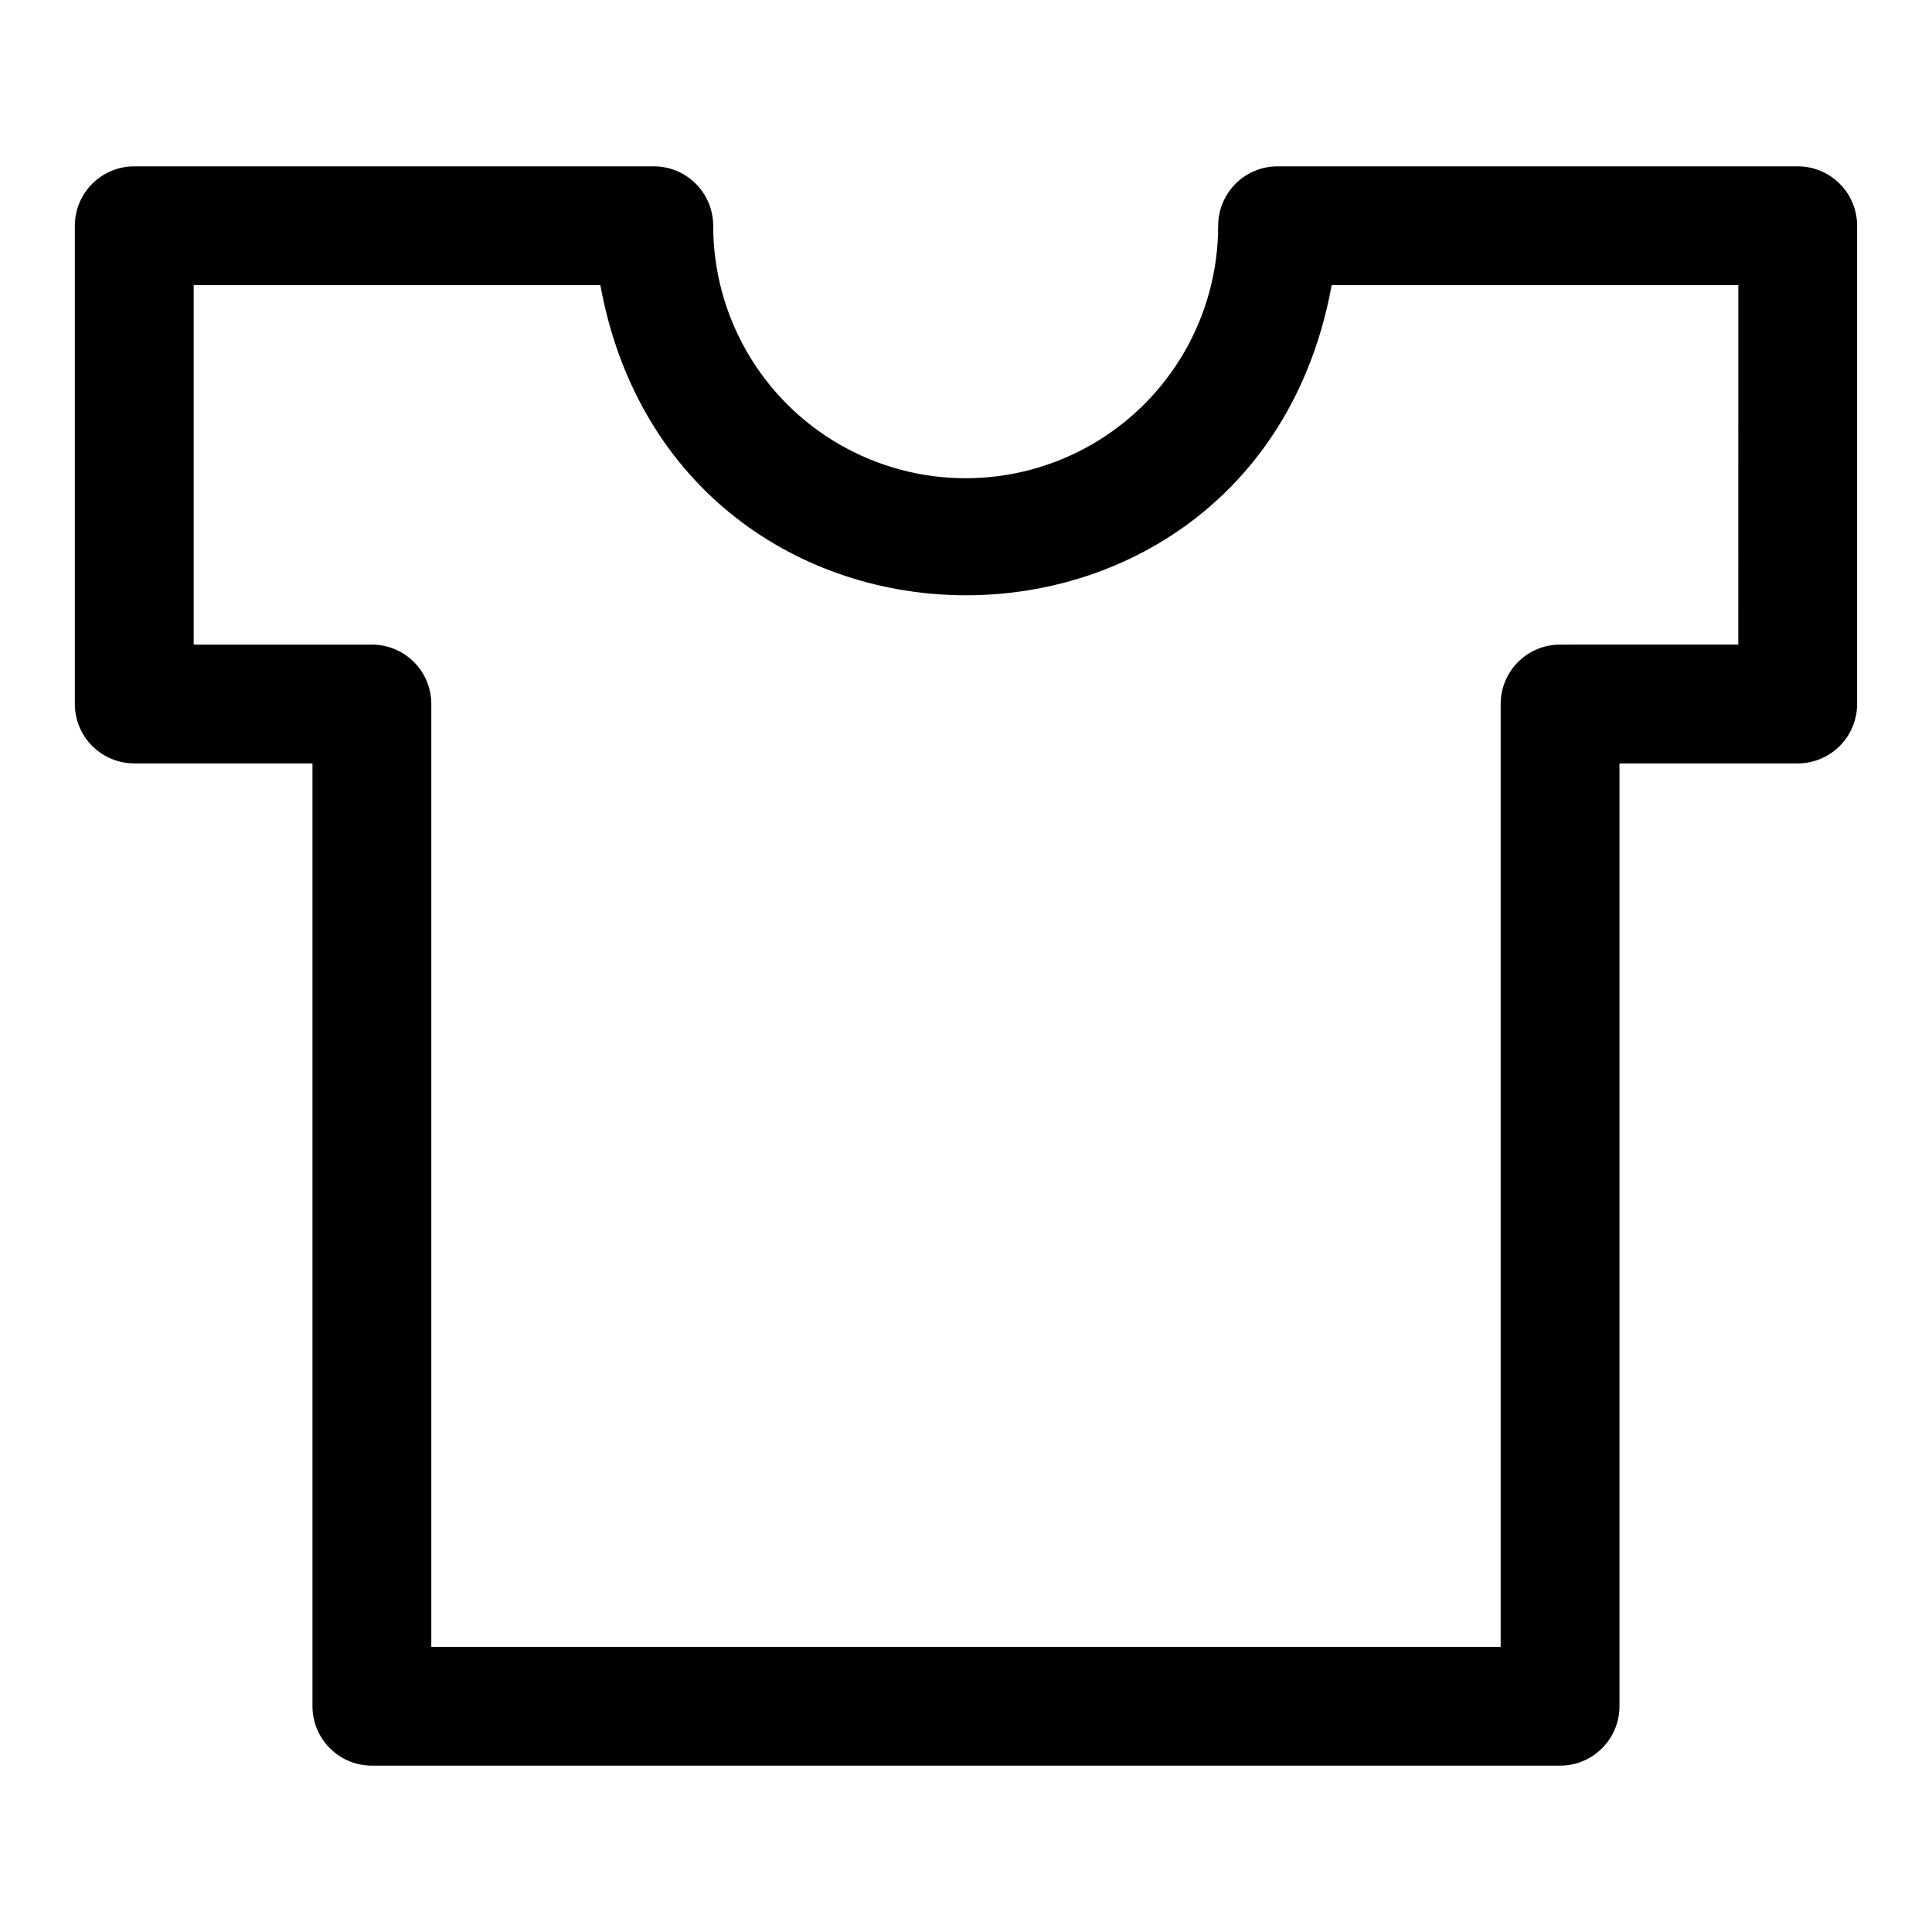 <?xml version="1.0" encoding="UTF-8"?>
<!-- Uploaded to: ICON Repo, www.svgrepo.com, Generator: ICON Repo Mixer Tools -->
<svg fill="#000000" width="800px" height="800px" version="1.1" viewBox="144 144 512 512" xmlns="http://www.w3.org/2000/svg">
 <path d="m620.41 188.08h-137.84c-4.172 0-8.18 1.66-11.133 4.613-2.949 2.953-4.609 6.957-4.609 11.133 0 23.906-12.754 45.996-33.457 57.945-20.703 11.953-46.207 11.953-66.91 0-20.703-11.949-33.457-34.039-33.457-57.945 0-4.176-1.66-8.18-4.613-11.133-2.949-2.953-6.957-4.613-11.133-4.613h-137.68c-4.176 0-8.18 1.66-11.133 4.613-2.953 2.953-4.613 6.957-4.613 11.133v126.74c0 4.176 1.66 8.18 4.613 11.133s6.957 4.613 11.133 4.613h47.23v249.86c0 4.176 1.66 8.18 4.613 11.133s6.957 4.613 11.133 4.613h314.88c4.176 0 8.18-1.66 11.133-4.613 2.953-2.953 4.613-6.957 4.613-11.133v-249.86h47.23c4.176 0 8.18-1.66 11.133-4.613s4.613-6.957 4.613-11.133v-126.74c0-4.176-1.66-8.18-4.613-11.133-2.953-2.953-6.957-4.613-11.133-4.613zm-15.742 126.74-47.234 0.004c-4.176 0-8.18 1.656-11.133 4.609-2.949 2.953-4.609 6.957-4.609 11.133v249.86h-283.39v-249.86c0-4.176-1.656-8.18-4.609-11.133s-6.957-4.609-11.133-4.609h-47.234v-95.254h107.77c20.074 109.58 173.81 109.58 193.81 0h107.77z"/>
</svg>